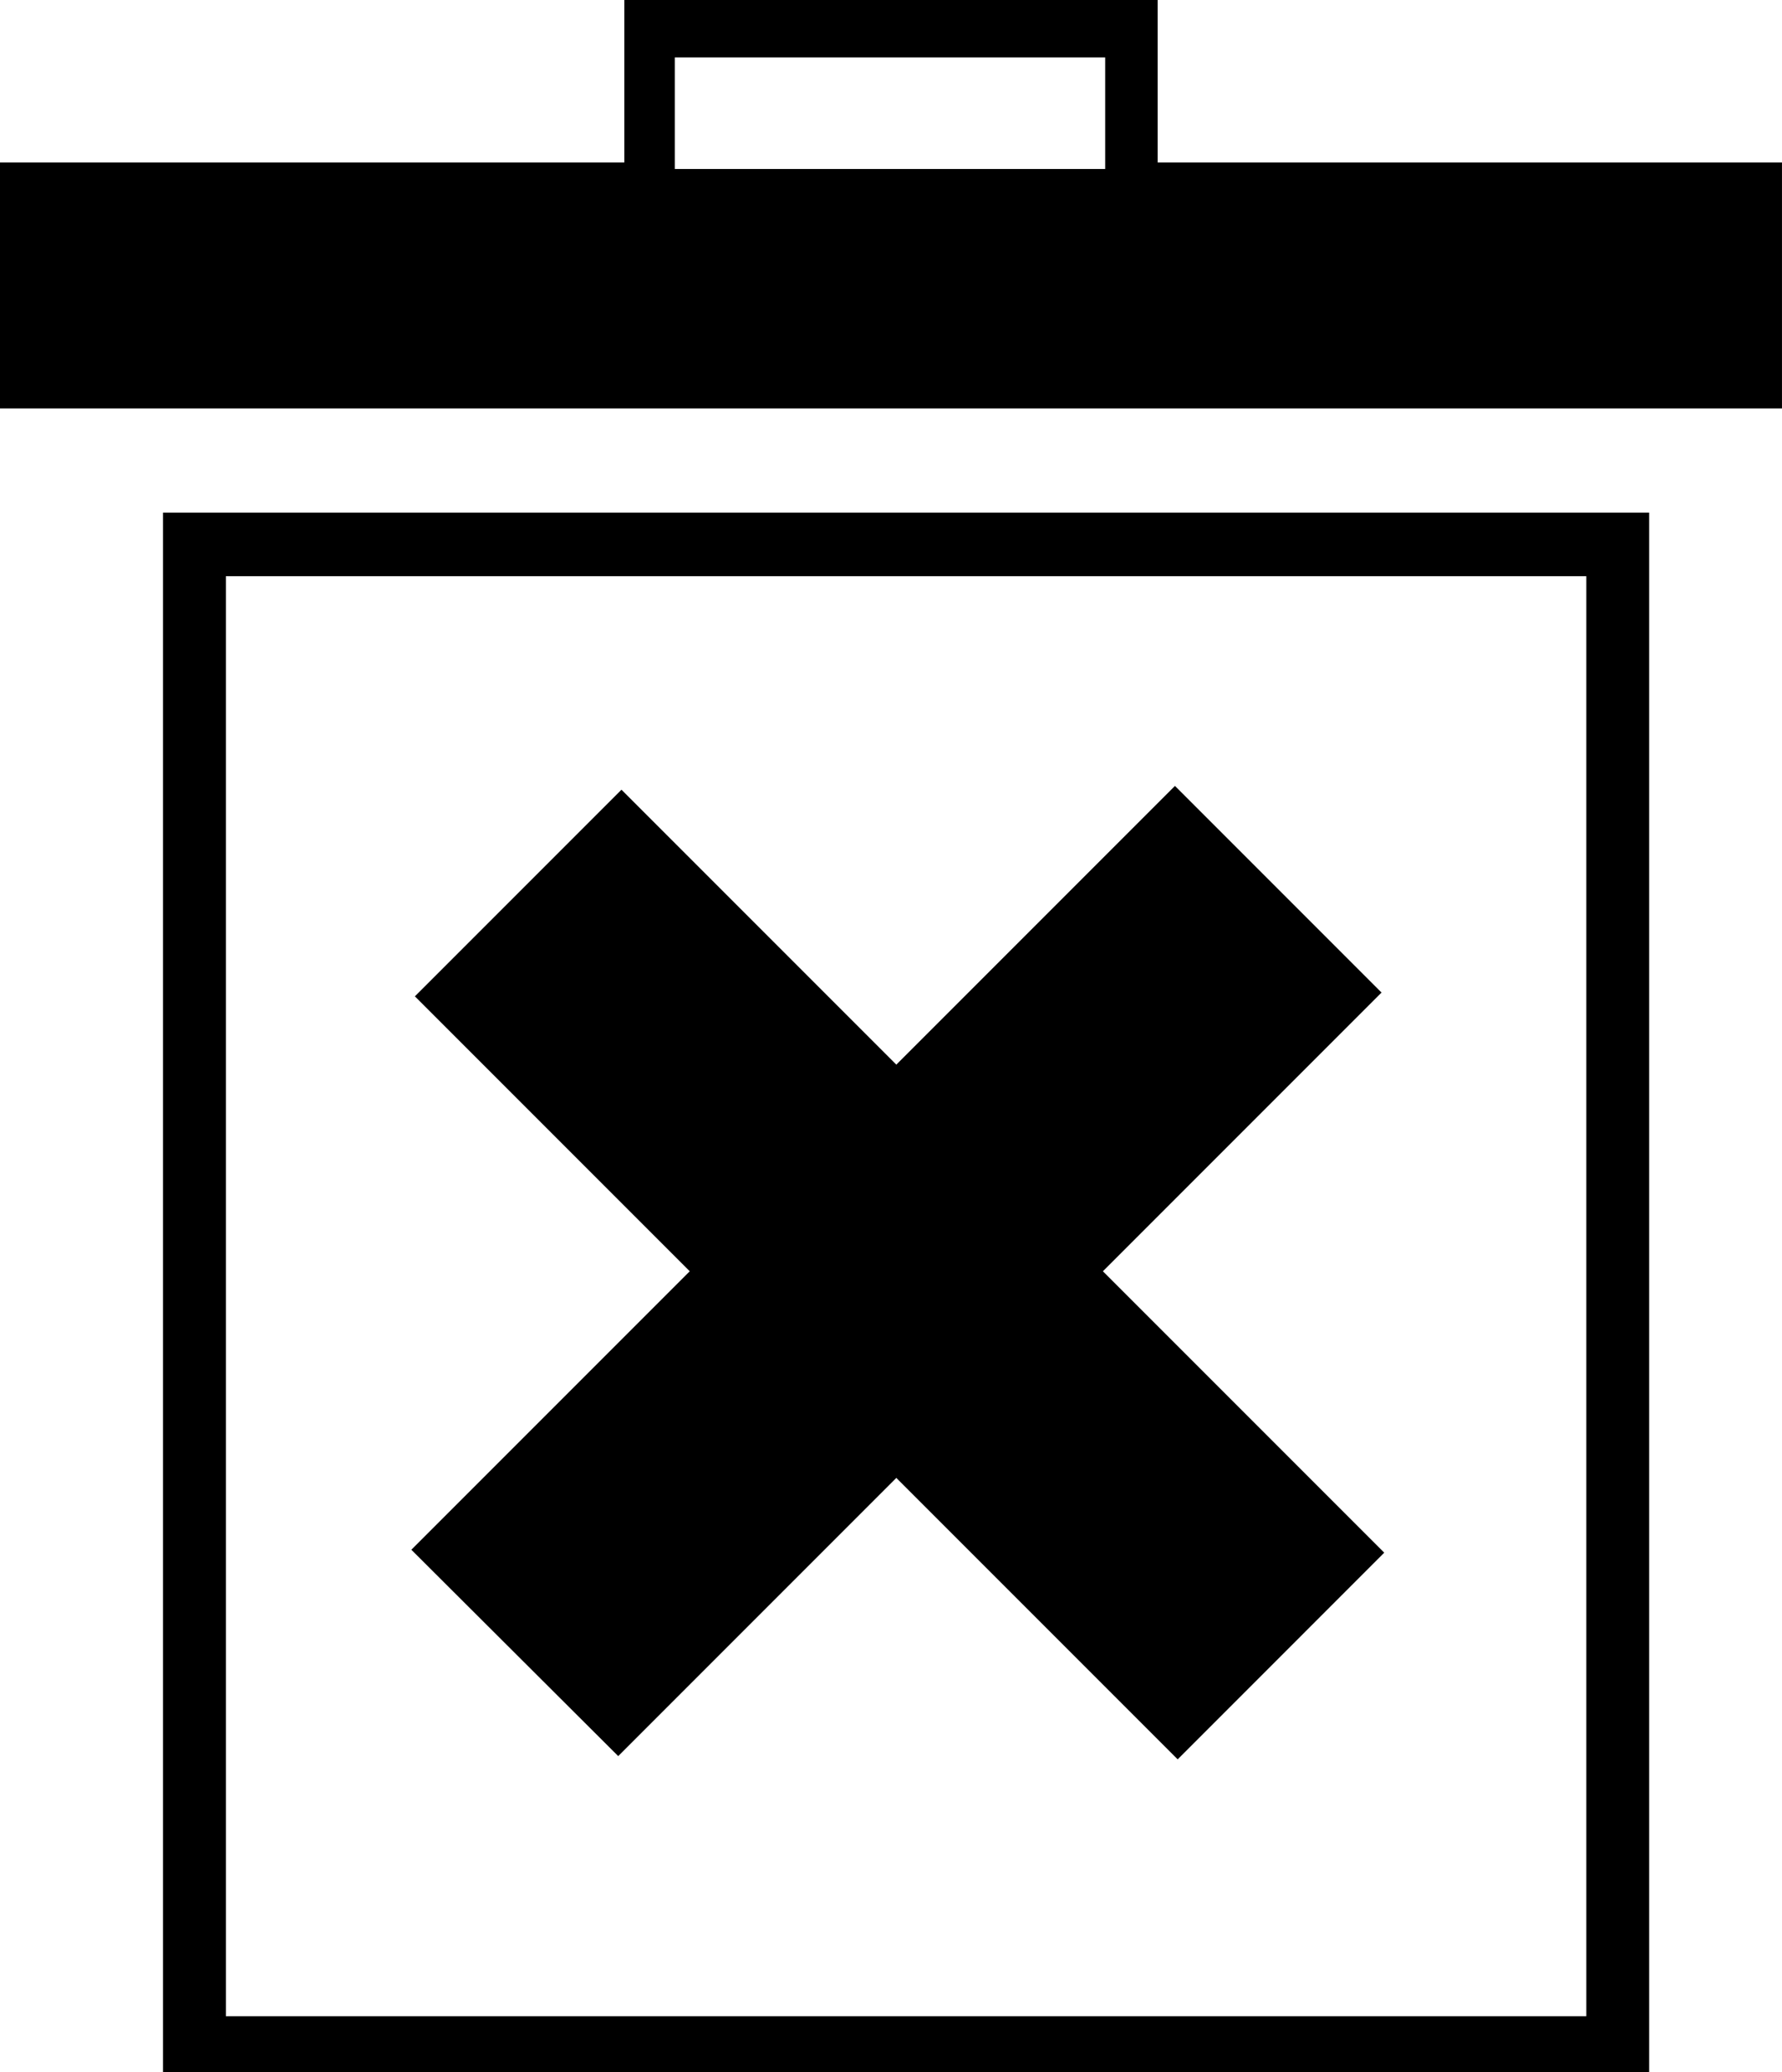 <?xml version="1.0" encoding="UTF-8" standalone="no"?>
<svg
   xmlns:dc="http://purl.org/dc/elements/1.1/"
   xmlns:cc="http://creativecommons.org/ns#"
   xmlns:rdf="http://www.w3.org/1999/02/22-rdf-syntax-ns#"
   xmlns:svg="http://www.w3.org/2000/svg"
   xmlns="http://www.w3.org/2000/svg"
   xmlns:sodipodi="http://sodipodi.sourceforge.net/DTD/sodipodi-0.dtd"
   xmlns:inkscape="http://www.inkscape.org/namespaces/inkscape"
   version="1.1"
   viewBox="0 0 90.834 105.601"
   xml:space="preserve"
   x="0px"
   y="0px"
   id="svg12"
   sodipodi:docname="poubelle.svg"
   width="90.834"
   height="105.601"
   inkscape:version="0.92.2 5c3e80d, 2017-08-06"><defs
     id="defs16" /><sodipodi:namedview
     pagecolor="#ffffff"
     bordercolor="#666666"
     borderopacity="1"
     objecttolerance="10"
     gridtolerance="10"
     guidetolerance="10"
     inkscape:pageopacity="0"
     inkscape:pageshadow="2"
     inkscape:window-width="1276"
     inkscape:window-height="1415"
     id="namedview14"
     showgrid="false"
     fit-margin-top="0"
     fit-margin-left="0"
     fit-margin-right="0"
     fit-margin-bottom="0"
     inkscape:zoom="1.8570431"
     inkscape:cx="45.828045"
     inkscape:cy="19.515738"
     inkscape:window-x="1280"
     inkscape:window-y="21"
     inkscape:window-maximized="0"
     inkscape:current-layer="svg12" /><path
     d="M 0,8.28 H 31.823 V 0 h 27.187 v 8.28 c 11.01,0 20.813,0 31.823,0 V 20.811 H 0 M 56.334,8.611 V 2.925 H 34.396 v 5.686 z"
     style="fill:#000000;stroke:none"
     id="path2"
     inkscape:connector-curvature="0" /><path
     style="fill:#000000;fill-opacity:1"
     d="m 8.309,26.123 h 75.754 V 105.601 H 8.309 M 80.86,29.363 H 11.515 v 73.38 h 69.345 z"
     id="path4"
     inkscape:connector-curvature="0" /><path
     d="M 59.891,40.049 70.42,50.579 56.217,64.782 70.559,79.123 60.03,89.653 45.688,75.311 31.512,89.488 20.968,78.972 35.159,64.782 21.148,50.771 31.678,40.242 45.688,54.252"
     id="path6"
     inkscape:connector-curvature="0" /></svg>